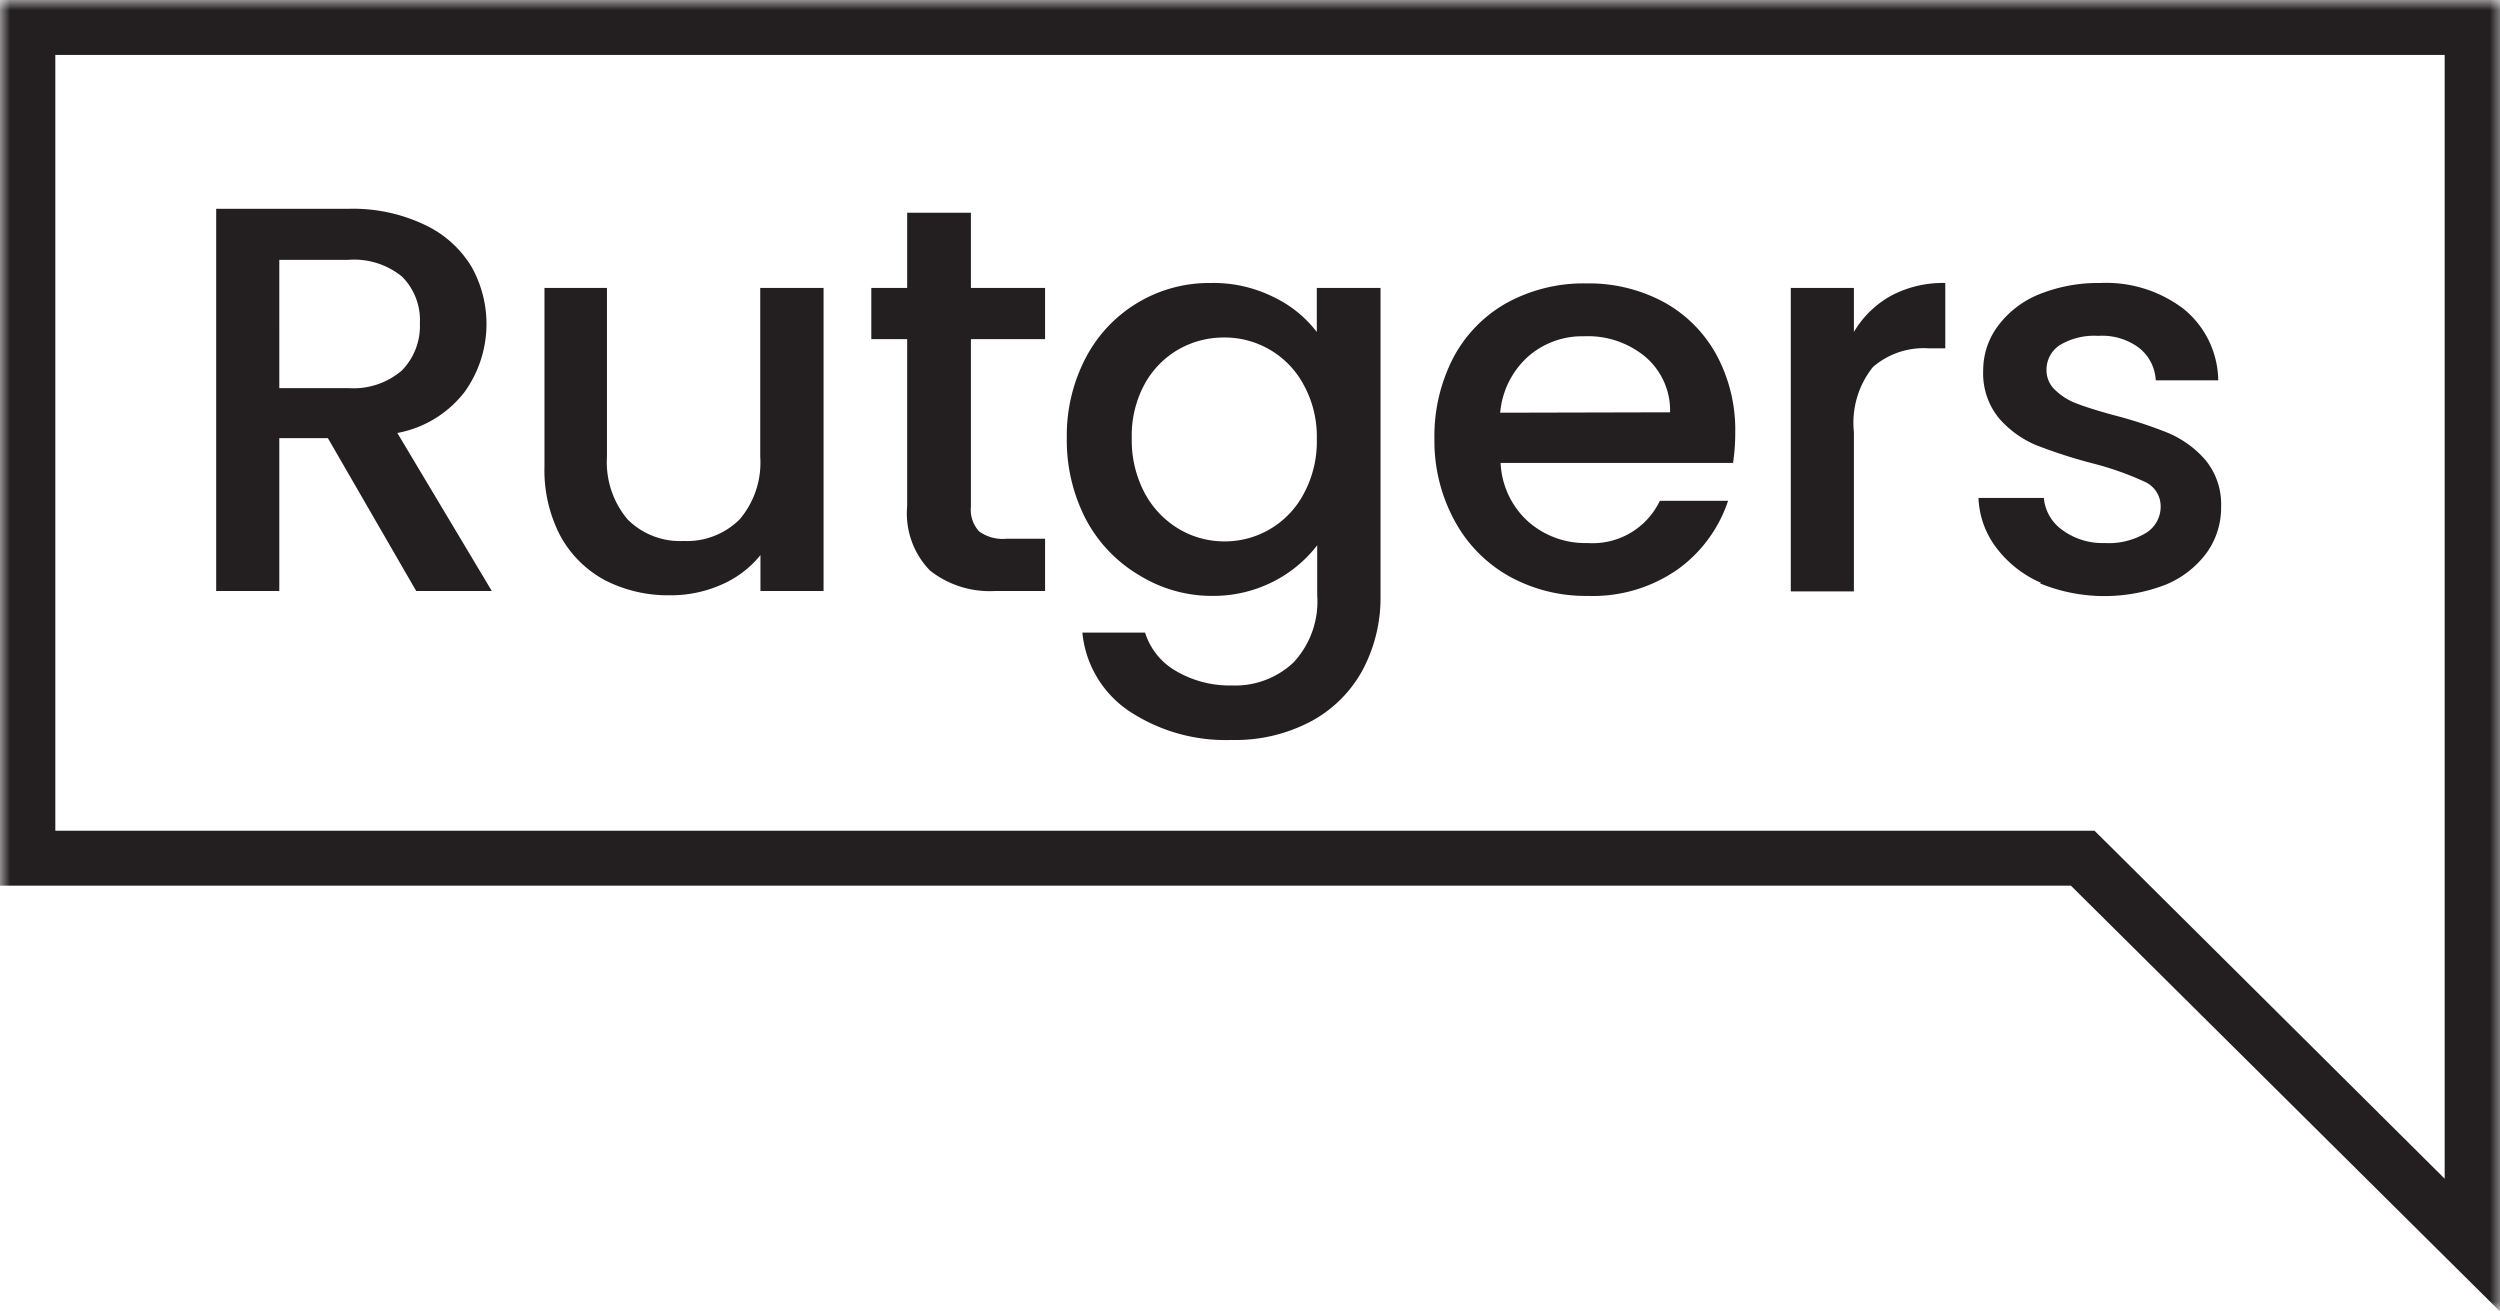 <?xml version="1.0" encoding="utf-8"?><svg height="64" viewBox="0 0 122 64" width="122" xmlns="http://www.w3.org/2000/svg" xmlns:xlink="http://www.w3.org/1999/xlink"><mask id="a" height="64" maskUnits="userSpaceOnUse" width="122.18" x="0" y="0"><path d="m0 64h122.18v-64h-122.18z" fill="#fff" fill-rule="evenodd"/></mask><g mask="url(#a)"><path d="m122 0h-122v43.22h101.06l20.94 20.78zm-2.7 2.68v54.84l-16.3-16.2-.79-.78h-99.51v-37.86z" fill="#231f20" fill-rule="evenodd"/></g><g mask="url(#a)"><path d="m13.63 18.94h3.37a3.62 3.62 0 0 0 2.61-.86 3.1 3.1 0 0 0 .88-2.31 3 3 0 0 0 -.87-2.27 3.7 3.7 0 0 0 -2.62-.82h-3.37zm6.68 9.9-4.31-7.46h-2.37v7.46h-3.08v-18.65h6.45a8.12 8.12 0 0 1 3.66.75 5.28 5.28 0 0 1 2.34 2.06 5.69 5.69 0 0 1 -.33 6.13 5.38 5.38 0 0 1 -3.28 2l4.61 7.71z" fill="#231f20" fill-rule="evenodd"/></g><g mask="url(#a)"><path d="m40.19 14.05v14.79h-3.08v-1.75a5 5 0 0 1 -1.9 1.44 6.1 6.1 0 0 1 -2.51.52 6.77 6.77 0 0 1 -3.15-.72 5.39 5.39 0 0 1 -2.19-2.15 6.93 6.93 0 0 1 -.79-3.43v-8.7h3.05v8.24a4.33 4.33 0 0 0 1 3.05 3.61 3.61 0 0 0 2.73 1.06 3.65 3.65 0 0 0 2.75-1.06 4.28 4.28 0 0 0 1-3.05v-8.24z" fill="#231f20" fill-rule="evenodd"/></g><g mask="url(#a)"><path d="m47.38 16.55v8.18a1.55 1.55 0 0 0 .4 1.2 1.94 1.94 0 0 0 1.33.36h1.89v2.55h-2.43a4.7 4.7 0 0 1 -3.19-1 4 4 0 0 1 -1.11-3.14v-8.15h-1.75v-2.5h1.75v-3.67h3.11v3.67h3.62v2.5z" fill="#231f20" fill-rule="evenodd"/></g><g mask="url(#a)"><path d="m63.62 18.78a4.37 4.37 0 0 0 -3.88-2.31 4.47 4.47 0 0 0 -2.21.57 4.4 4.4 0 0 0 -1.67 1.7 5.26 5.26 0 0 0 -.63 2.64 5.5 5.5 0 0 0 .63 2.68 4.53 4.53 0 0 0 1.68 1.76 4.34 4.34 0 0 0 2.2.6 4.35 4.35 0 0 0 3.88-2.32 5.33 5.33 0 0 0 .64-2.67 5.23 5.23 0 0 0 -.64-2.65m-1.46-4.28a5.81 5.81 0 0 1 2.1 1.7v-2.15h3.11v15a7.51 7.51 0 0 1 -.87 3.64 6.2 6.2 0 0 1 -2.5 2.5 7.87 7.87 0 0 1 -3.9.92 8.51 8.51 0 0 1 -5-1.41 5.2 5.2 0 0 1 -2.28-3.83h3.06a3.29 3.29 0 0 0 1.5 1.87 5.16 5.16 0 0 0 2.75.71 4.13 4.13 0 0 0 3-1.13 4.36 4.36 0 0 0 1.15-3.27v-2.44a6.31 6.31 0 0 1 -2.12 1.76 6.47 6.47 0 0 1 -3 .71 6.73 6.73 0 0 1 -3.55-1 6.93 6.93 0 0 1 -2.61-2.72 8.38 8.38 0 0 1 -.94-4 8.18 8.18 0 0 1 .94-3.93 6.79 6.79 0 0 1 6.09-3.62 6.58 6.58 0 0 1 3.07.69" fill="#231f20" fill-rule="evenodd"/></g><g mask="url(#a)"><path d="m81.5 20.12a3.44 3.44 0 0 0 -1.21-2.71 4.39 4.39 0 0 0 -3-1 4 4 0 0 0 -2.73 1 4.16 4.16 0 0 0 -1.35 2.73zm3.11 2.47h-11.38a4.1 4.1 0 0 0 1.32 2.84 4.2 4.2 0 0 0 2.92 1.07 3.63 3.63 0 0 0 3.53-2.06h3.33a6.73 6.73 0 0 1 -2.45 3.34 7.22 7.22 0 0 1 -4.4 1.3 7.68 7.68 0 0 1 -3.82-.95 6.79 6.79 0 0 1 -2.66-2.69 8.12 8.12 0 0 1 -1-4 8.33 8.33 0 0 1 .93-4 6.6 6.6 0 0 1 2.62-2.67 7.82 7.82 0 0 1 3.88-.94 7.72 7.72 0 0 1 3.76.91 6.48 6.48 0 0 1 2.57 2.57 7.68 7.68 0 0 1 .92 3.79 9.81 9.81 0 0 1 -.11 1.51z" fill="#231f20" fill-rule="evenodd"/></g><g mask="url(#a)"><path d="m92.27 14.44a5.37 5.37 0 0 1 2.66-.63v3.19h-.78a3.79 3.79 0 0 0 -2.75.91 4.35 4.35 0 0 0 -.93 3.17v7.78h-3.08v-14.81h3.08v2.15a4.82 4.82 0 0 1 1.8-1.76" fill="#231f20" fill-rule="evenodd"/></g><g mask="url(#a)"><path d="m99.62 28.45a5.45 5.45 0 0 1 -2.2-1.72 4.28 4.28 0 0 1 -.87-2.43h3.19a2.14 2.14 0 0 0 .91 1.57 3.31 3.31 0 0 0 2.07.63 3.51 3.51 0 0 0 2-.49 1.5 1.5 0 0 0 .72-1.28 1.31 1.31 0 0 0 -.8-1.23 14.72 14.72 0 0 0 -2.53-.89 24.71 24.71 0 0 1 -2.73-.88 4.93 4.93 0 0 1 -1.83-1.32 3.45 3.45 0 0 1 -.77-2.33 3.61 3.61 0 0 1 .71-2.16 4.69 4.69 0 0 1 2-1.55 7.67 7.67 0 0 1 3-.56 6.24 6.24 0 0 1 4.09 1.28 4.57 4.57 0 0 1 1.67 3.47h-3.05a2.14 2.14 0 0 0 -.81-1.58 3 3 0 0 0 -2-.59 3.27 3.27 0 0 0 -1.87.45 1.43 1.43 0 0 0 -.65 1.21 1.31 1.31 0 0 0 .44 1 3 3 0 0 0 1 .63c.41.16 1 .35 1.84.58a21.35 21.35 0 0 1 2.66.87 5 5 0 0 1 1.8 1.3 3.39 3.39 0 0 1 .78 2.29 3.78 3.78 0 0 1 -.7 2.25 4.7 4.7 0 0 1 -2 1.56 8.28 8.28 0 0 1 -6.16-.07" fill="#231f20" fill-rule="evenodd"/></g></svg>